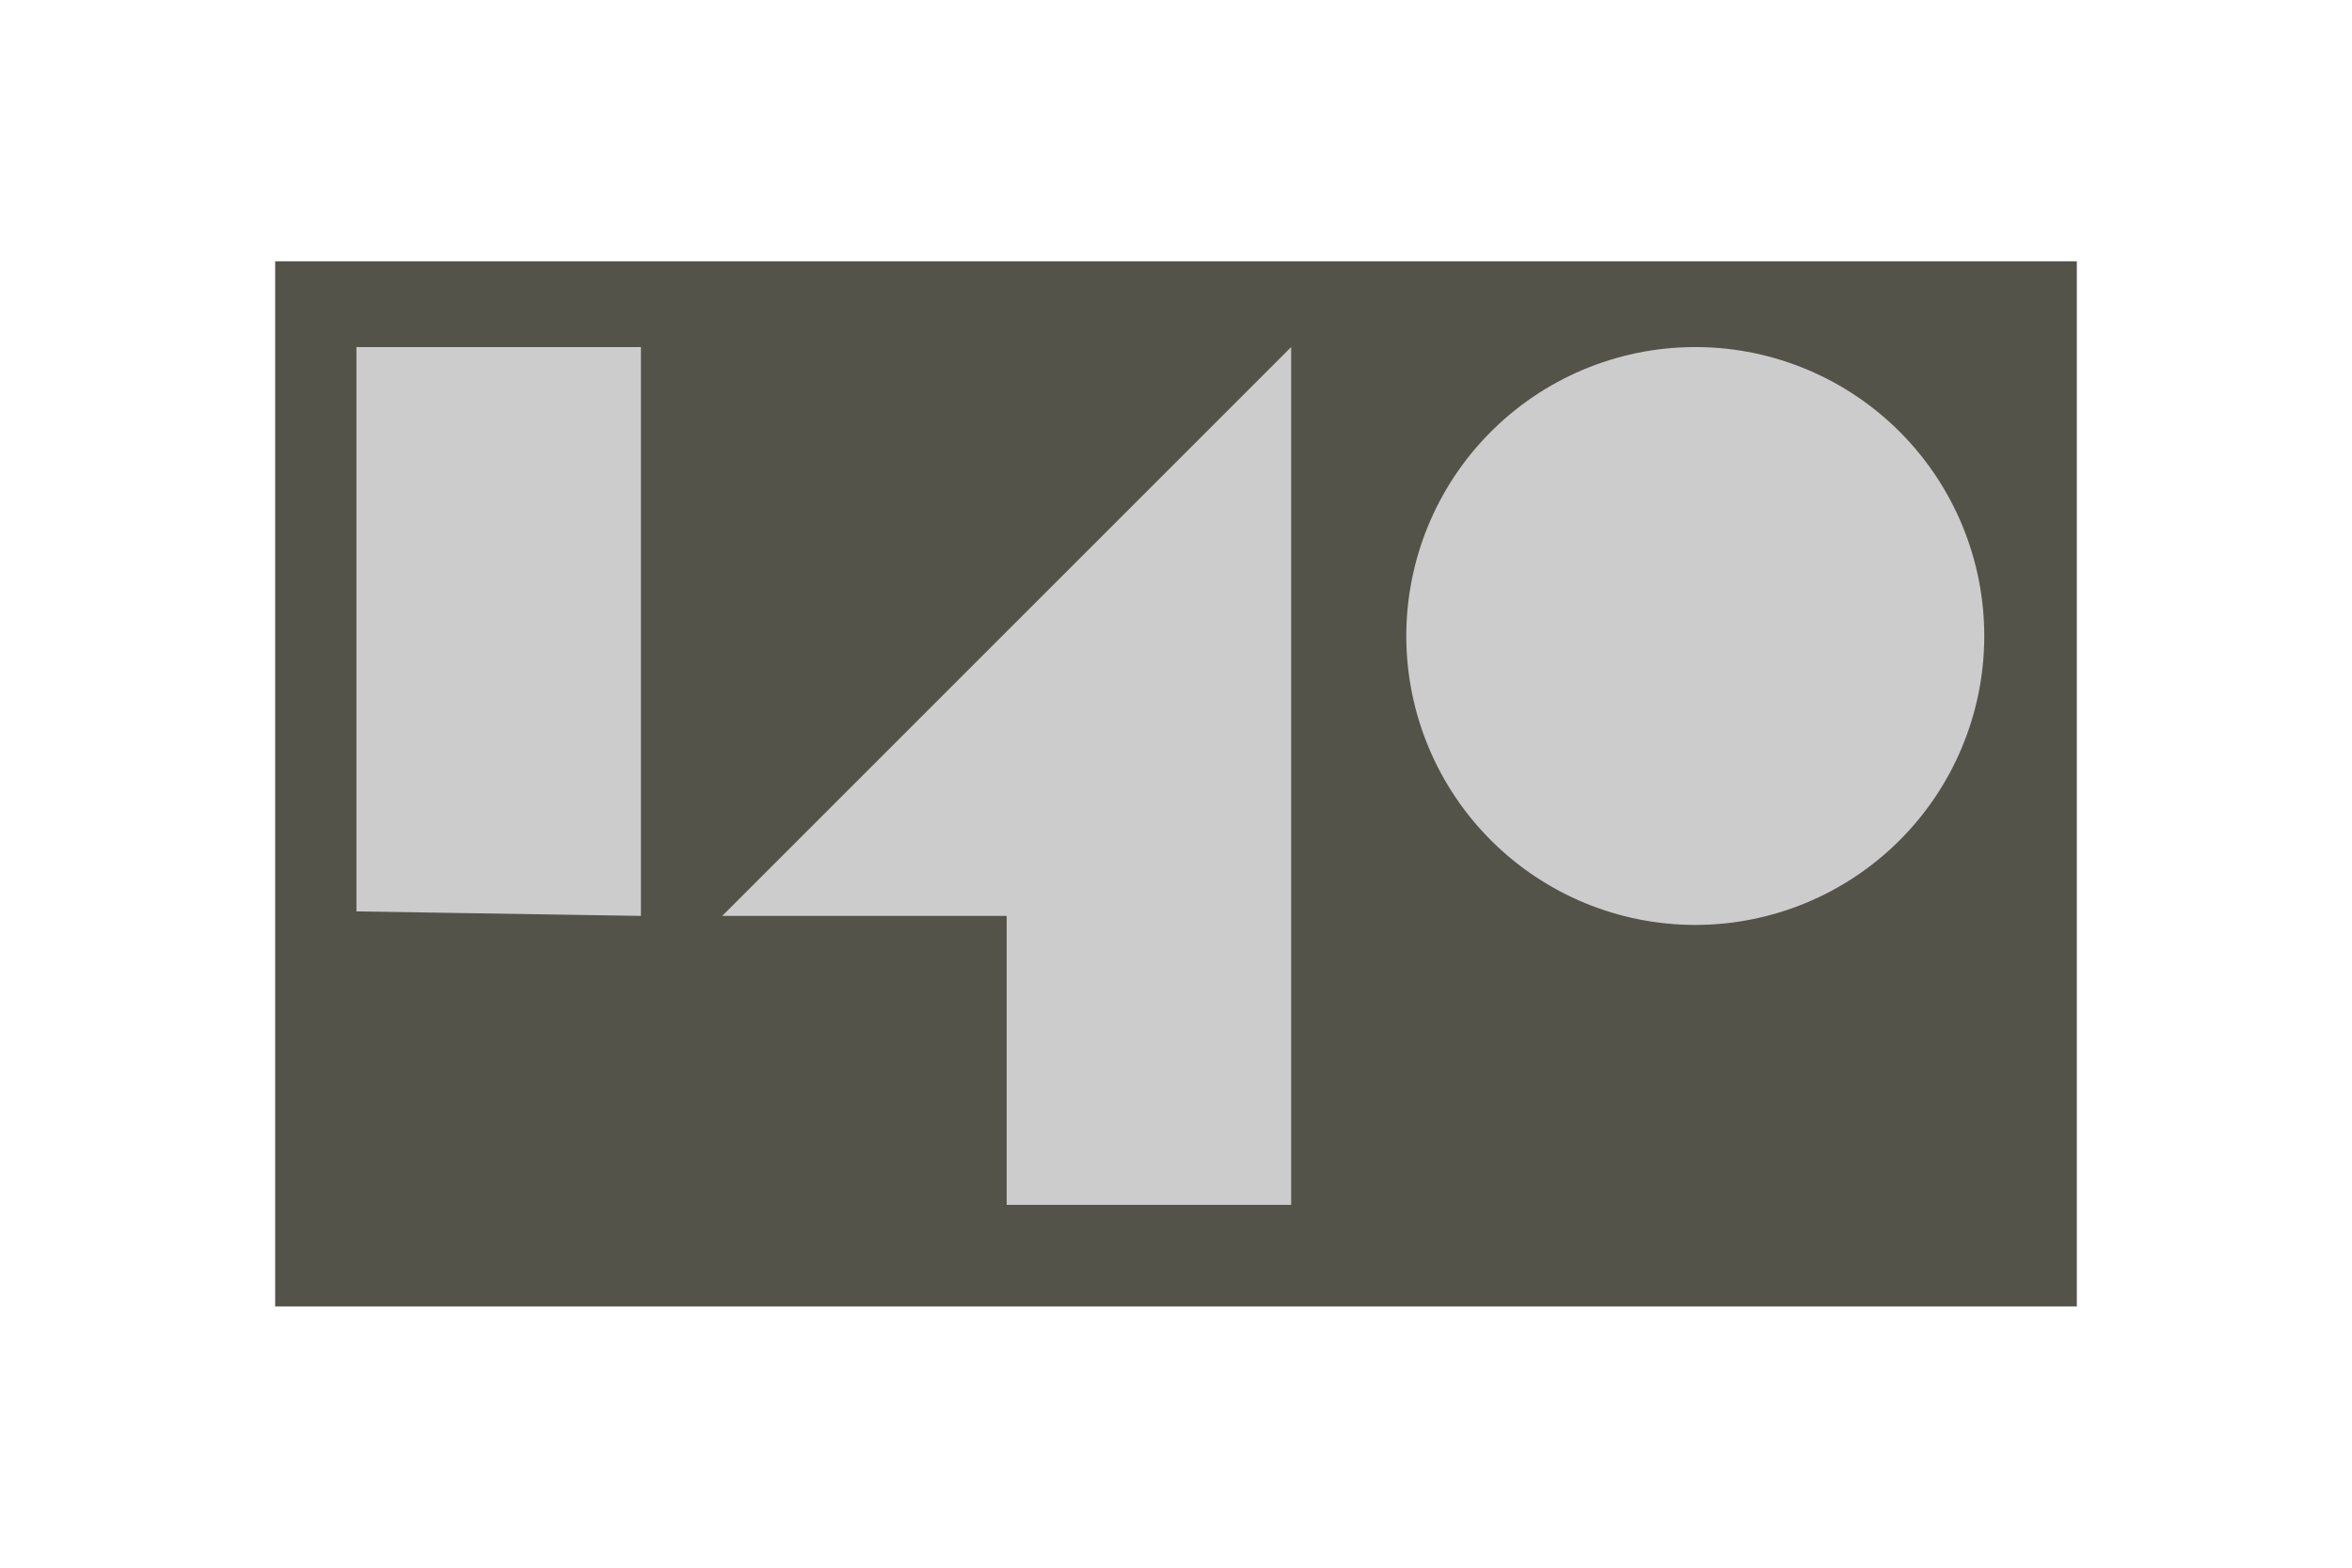 <?xml version="1.0" encoding="UTF-8"?>
<svg xmlns="http://www.w3.org/2000/svg" width="1200" height="800" viewBox="0 0 1200 800" fill="none">
  <path d="M140.391 133.336H1059.61V666.669H140.391" fill="#54534A"></path>
  <path d="M181.859 465.086V177.109H327V467.39M368.468 467.39H513.609V614.834H658.749V177.109M863.789 177.109C824.785 177.414 787.491 193.161 760.073 220.903C732.654 248.645 717.345 286.12 717.498 325.125C717.65 364.13 733.251 401.485 760.886 429.011C788.52 456.538 825.936 471.993 864.941 471.993C903.946 471.993 941.361 456.538 968.996 429.011C996.63 401.485 1012.23 364.13 1012.38 325.125C1012.54 286.12 997.227 248.645 969.809 220.903C942.39 193.161 905.096 177.414 866.093 177.109" fill="#CCCCCC"></path>
</svg>
